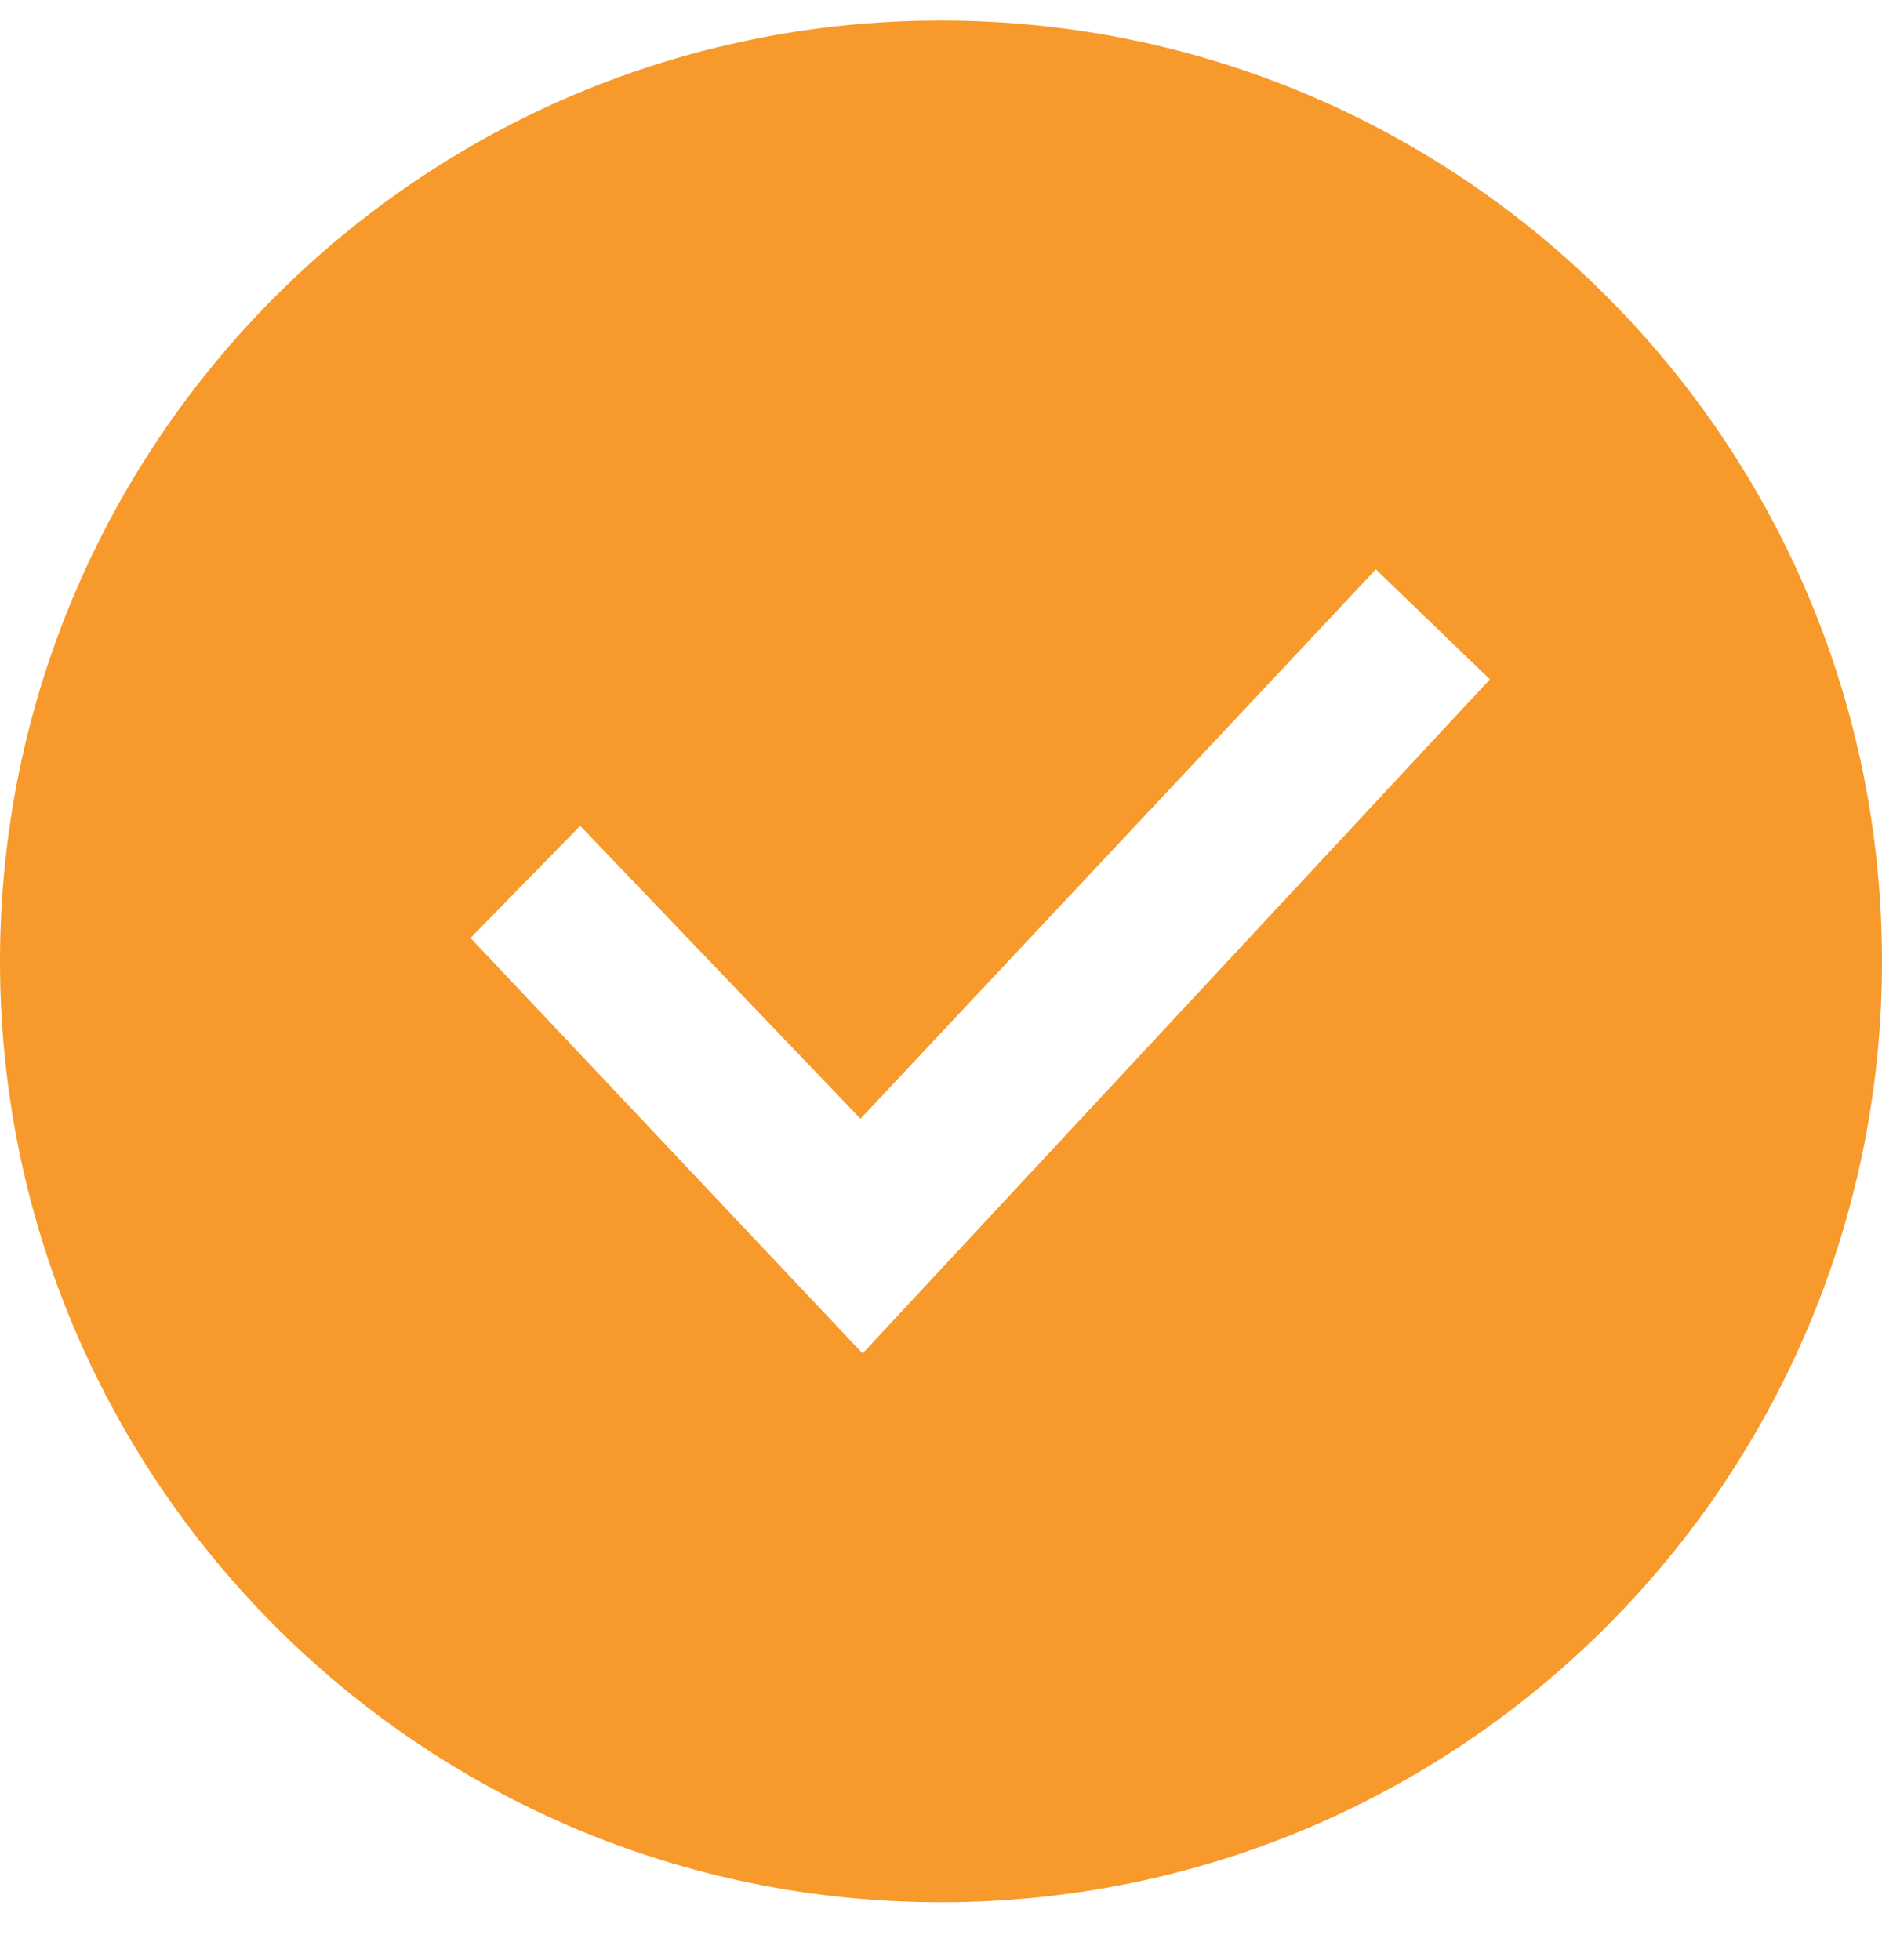 <svg width="24" height="25" viewBox="0 0 24 25" fill="none" xmlns="http://www.w3.org/2000/svg">
<g id="iconmonstr-check-mark-16 1" clip-path="url(#clip0_418_913)">
<path id="Vector" d="M12 0.262C5.373 0.262 0 5.635 0 12.262C0 18.889 5.373 24.262 12 24.262C18.627 24.262 24 18.889 24 12.262C24 5.635 18.627 0.262 12 0.262ZM11 17.262L6 11.963L7.399 10.533L10.973 14.269L17.545 7.262L19 8.665L11 17.262Z" fill="#F79A2B"/>
</g>
<defs>
<clipPath id="clip0_418_913">
<rect width="24" height="24" fill="white" transform="translate(0 0.262)"/>
</clipPath>
</defs>
</svg>
